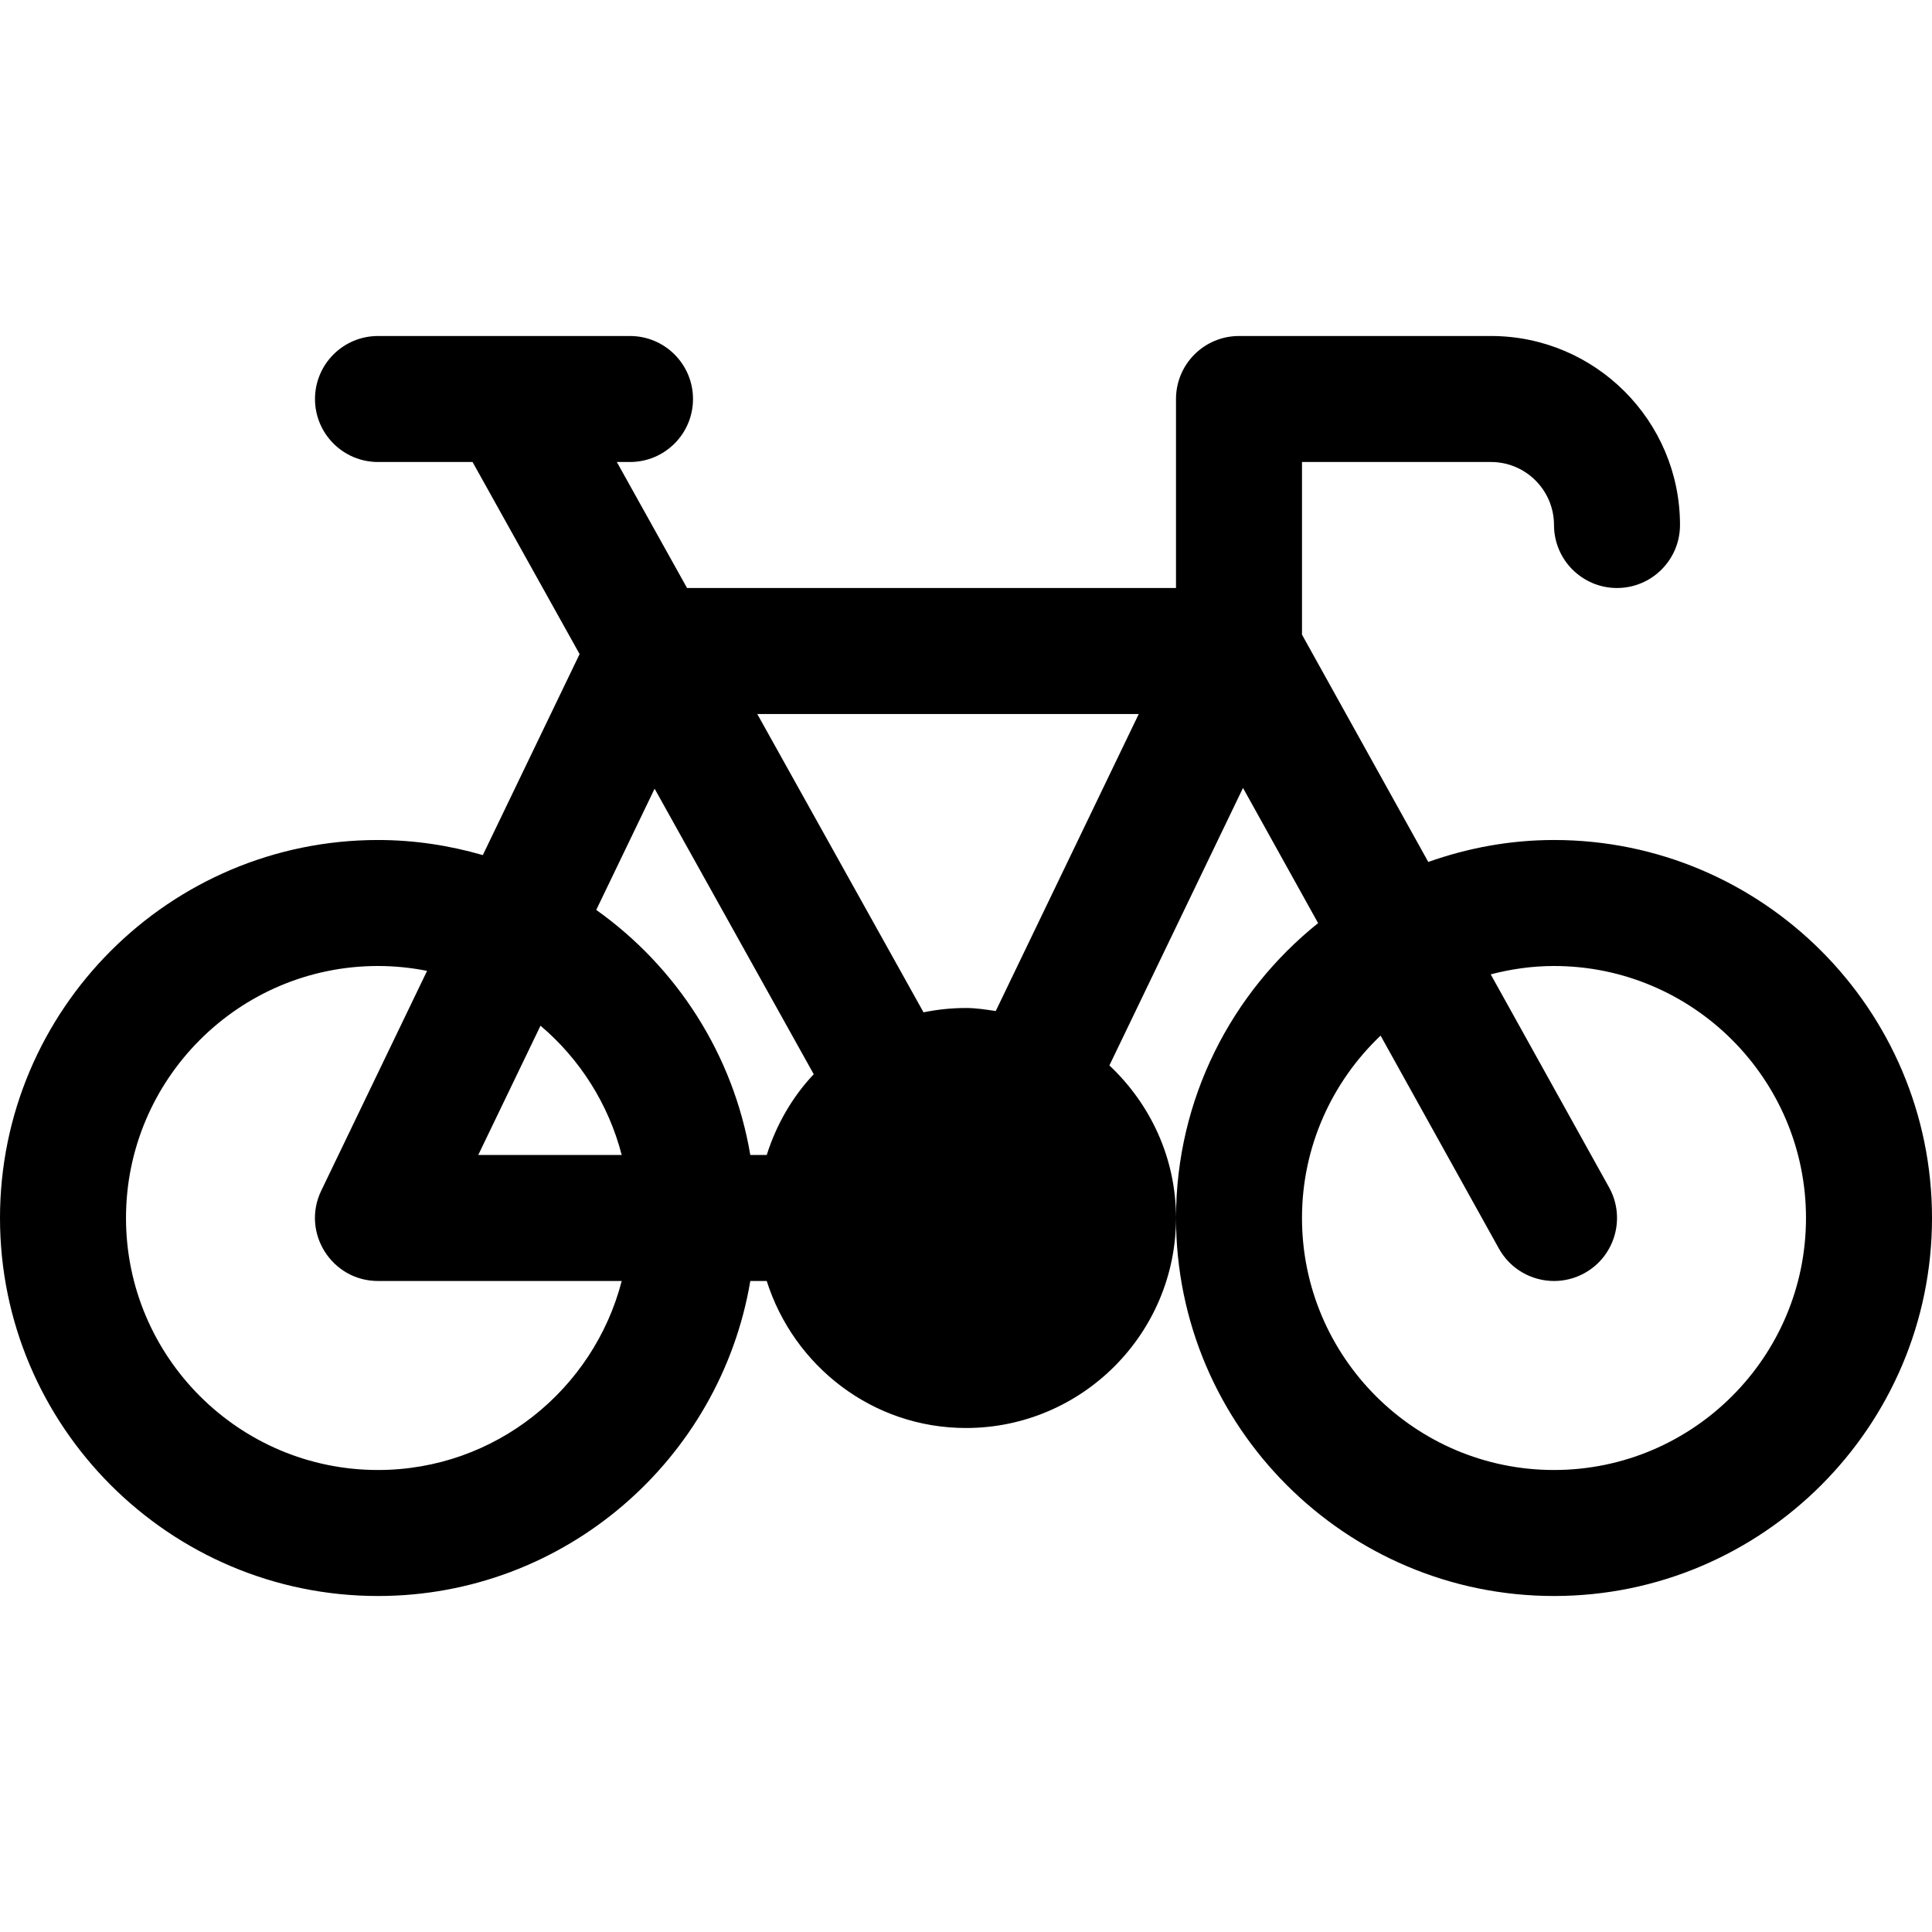 <?xml version="1.0" encoding="iso-8859-1"?>
<!-- Uploaded to: SVG Repo, www.svgrepo.com, Generator: SVG Repo Mixer Tools -->
<svg fill="#000000" height="800px" width="800px" version="1.1" id="Layer_1" xmlns="http://www.w3.org/2000/svg" xmlns:xlink="http://www.w3.org/1999/xlink" 
	 viewBox="0 0 512 512" xml:space="preserve">
<g>
	<g>
		<path d="M411.826,222.609c-11.694,0-22.876,2.117-33.318,5.817l-33.465-60.237v-45.754h50.087c9.206,0,16.696,7.49,16.696,16.696
			c0,9.217,7.479,16.696,16.696,16.696s16.696-7.479,16.696-16.696c0-27.619-22.468-50.087-50.087-50.087h-66.783
			c-9.217,0-16.696,7.479-16.696,16.696v50.087H182.075l-18.609-33.391h3.491c9.217,0,16.696-7.479,16.696-16.696
			s-7.479-16.696-16.696-16.696h-66.783c-9.217,0-16.696,7.479-16.696,16.696s7.479,16.696,16.696,16.696h25.057l28.369,50.904
			l-25.649,53.27c-8.833-2.556-18.133-4-27.777-4C44.935,222.609,0,267.543,0,322.783c0,55.239,44.935,100.174,100.174,100.174
			c49.539,0,90.68-36.176,98.666-83.478h4.35c7.142,22.498,27.981,38.956,52.811,38.956c30.684,0,55.652-24.968,55.652-55.652
			c0-15.962-6.849-30.275-17.652-40.434l35.406-73.539l19.903,35.827c-22.921,18.373-37.658,46.551-37.658,78.146
			c0,55.239,44.935,100.174,100.174,100.174c55.239,0,100.174-44.935,100.174-100.174C512,267.543,467.065,222.609,411.826,222.609z
			 M100.174,389.565c-36.826,0-66.783-29.956-66.783-66.783c0-36.826,29.956-66.783,66.783-66.783c4.45,0,8.794,0.459,13.004,1.292
			l-28.046,58.251c-5.352,11.123,2.805,23.935,15.043,23.935h64.585C157.316,368.236,131.227,389.565,100.174,389.565z
			 M126.74,306.087l16.499-34.266c10.388,8.793,18.01,20.703,21.521,34.266H126.74z M203.189,306.087h-4.35
			c-4.512-26.725-19.583-49.857-40.828-64.951l15.468-32.125l42.171,75.669C209.963,290.701,205.753,298.01,203.189,306.087z
			 M263.886,267.929c-2.599-0.374-5.186-0.798-7.886-0.798c-3.854,0-7.618,0.398-11.253,1.149l-44.062-79.062h101.098
			L263.886,267.929z M411.826,389.565c-36.826,0-66.783-29.956-66.783-66.783c0-19.017,8.029-36.161,20.827-48.334l31.358,56.442
			c3.054,5.49,8.75,8.587,14.609,8.587c2.75,0,5.533-0.673,8.097-2.098c8.065-4.478,10.968-14.641,6.489-22.706l-31.366-56.458
			c5.369-1.396,10.968-2.216,16.768-2.216c36.826,0,66.783,29.956,66.783,66.783C478.609,359.609,448.652,389.565,411.826,389.565z"
			/>
	</g>
</g>
</svg>